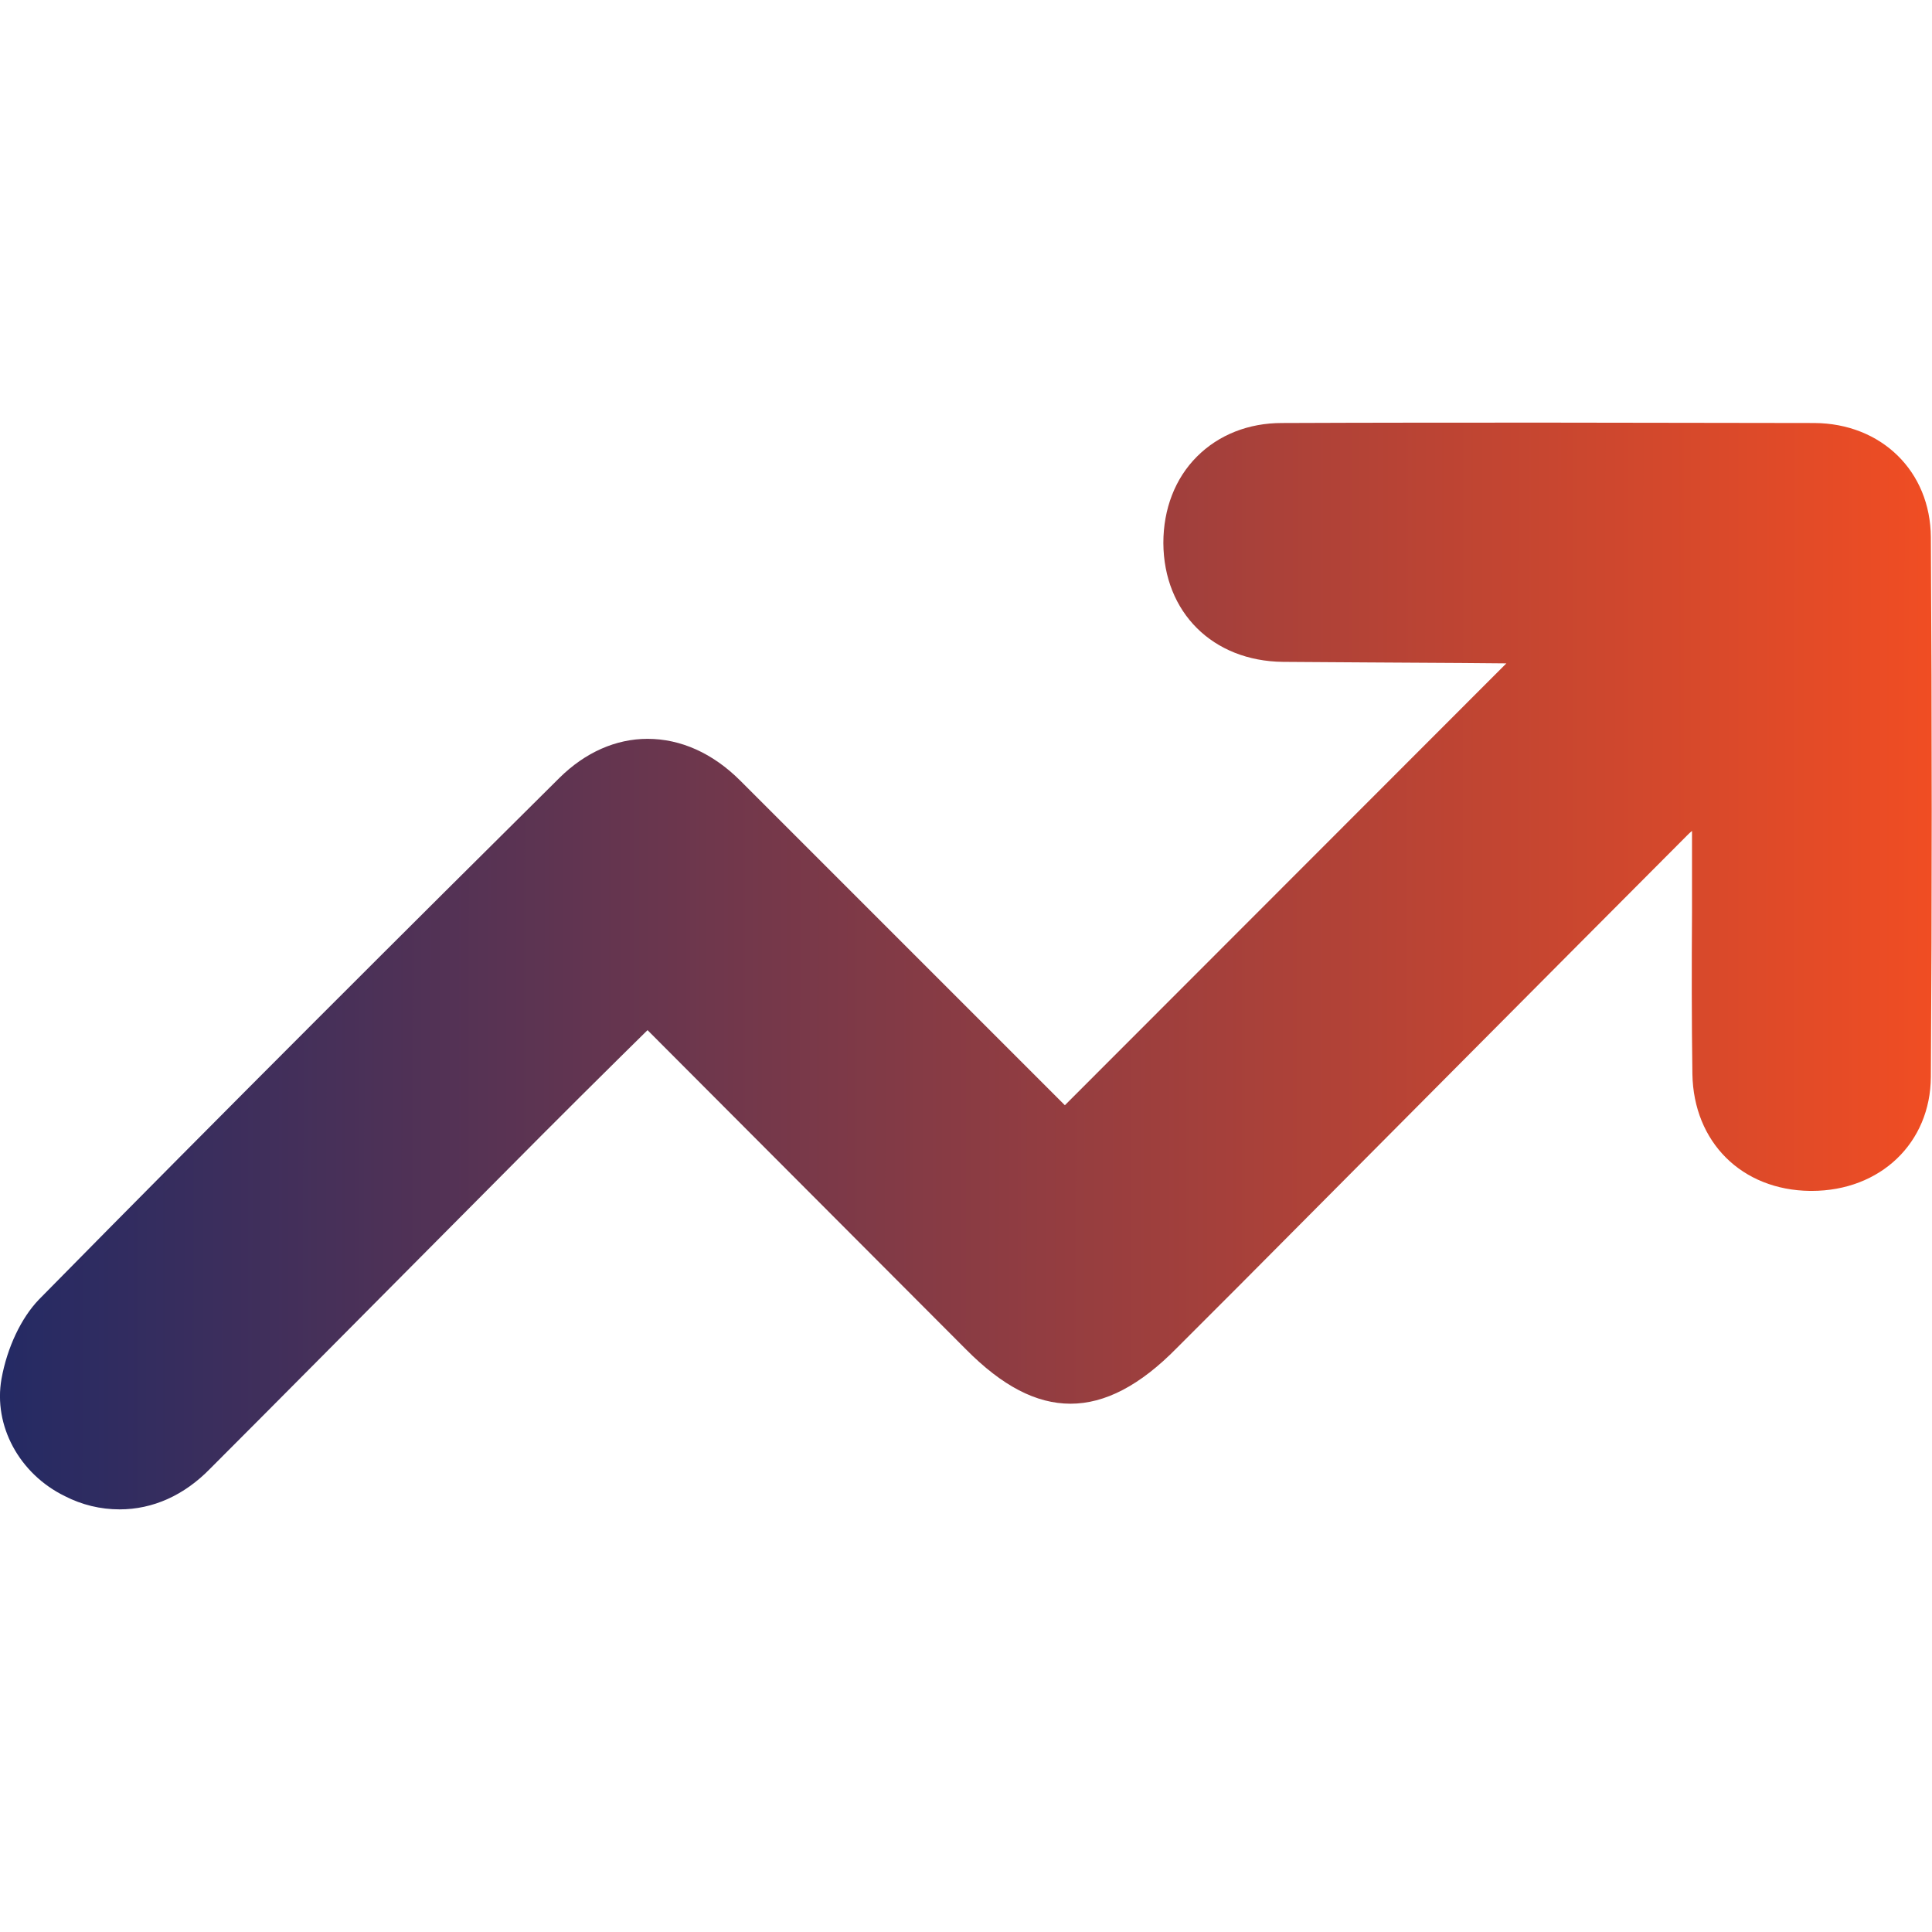 <?xml version="1.0" encoding="UTF-8"?>
<svg xmlns="http://www.w3.org/2000/svg" width="100" height="100" viewBox="0 0 100 100" fill="none">
  <g clip-path="url(#clip0_922_763)">
    <path d="M6.191 78.125C5.195 78.125 4.238 77.891 3.359 77.441C0.996 76.289 -0.352 73.789 0.078 71.367C0.371 69.746 1.094 68.223 2.012 67.266C11.758 57.363 21.543 47.617 28.965 40.254C30.293 38.945 31.875 38.242 33.516 38.242C35.234 38.242 36.895 38.984 38.32 40.41L55.117 57.207L77.969 34.336L75.664 34.316C72.734 34.297 68.711 34.277 66.406 34.258C62.773 34.219 60.234 31.699 60.215 28.105C60.215 26.348 60.82 24.766 61.953 23.633C63.086 22.5 64.629 21.895 66.348 21.895C70.996 21.875 75.625 21.875 80.098 21.875C84.766 21.875 89.414 21.895 93.906 21.895C97.383 21.914 99.922 24.395 99.941 27.812C100 37.344 100 46.738 99.941 55.742C99.922 59.16 97.324 61.641 93.769 61.641H93.691C90.156 61.602 87.656 59.121 87.598 55.586C87.559 52.812 87.559 50 87.578 47.285V43.008C87.48 43.086 87.402 43.164 87.324 43.242C79.59 50.996 71.875 58.77 64.141 66.543L60.918 69.766C59.004 71.719 57.188 72.656 55.41 72.656C53.633 72.656 51.875 71.738 50 69.844L33.516 53.32L32.129 54.688C30.684 56.113 29.336 57.461 28.008 58.789L21.797 65.039C18.223 68.633 14.531 72.363 10.879 76.016C9.531 77.402 7.91 78.125 6.191 78.125Z" fill="url(#paint0_linear_922_763)"></path>
  </g>
  <defs>
    <linearGradient id="paint0_linear_922_763" x1="-0.001" y1="50" x2="99.985" y2="50.068" gradientUnits="userSpaceOnUse">
      <stop stop-color="#242A64"></stop>
      <stop offset="1" stop-color="#F04D23"></stop>
    </linearGradient>
    <clipPath id="clip0_922_763">
      <rect width="100" height="100" fill="white"></rect>
    </clipPath>
  </defs>
</svg>
